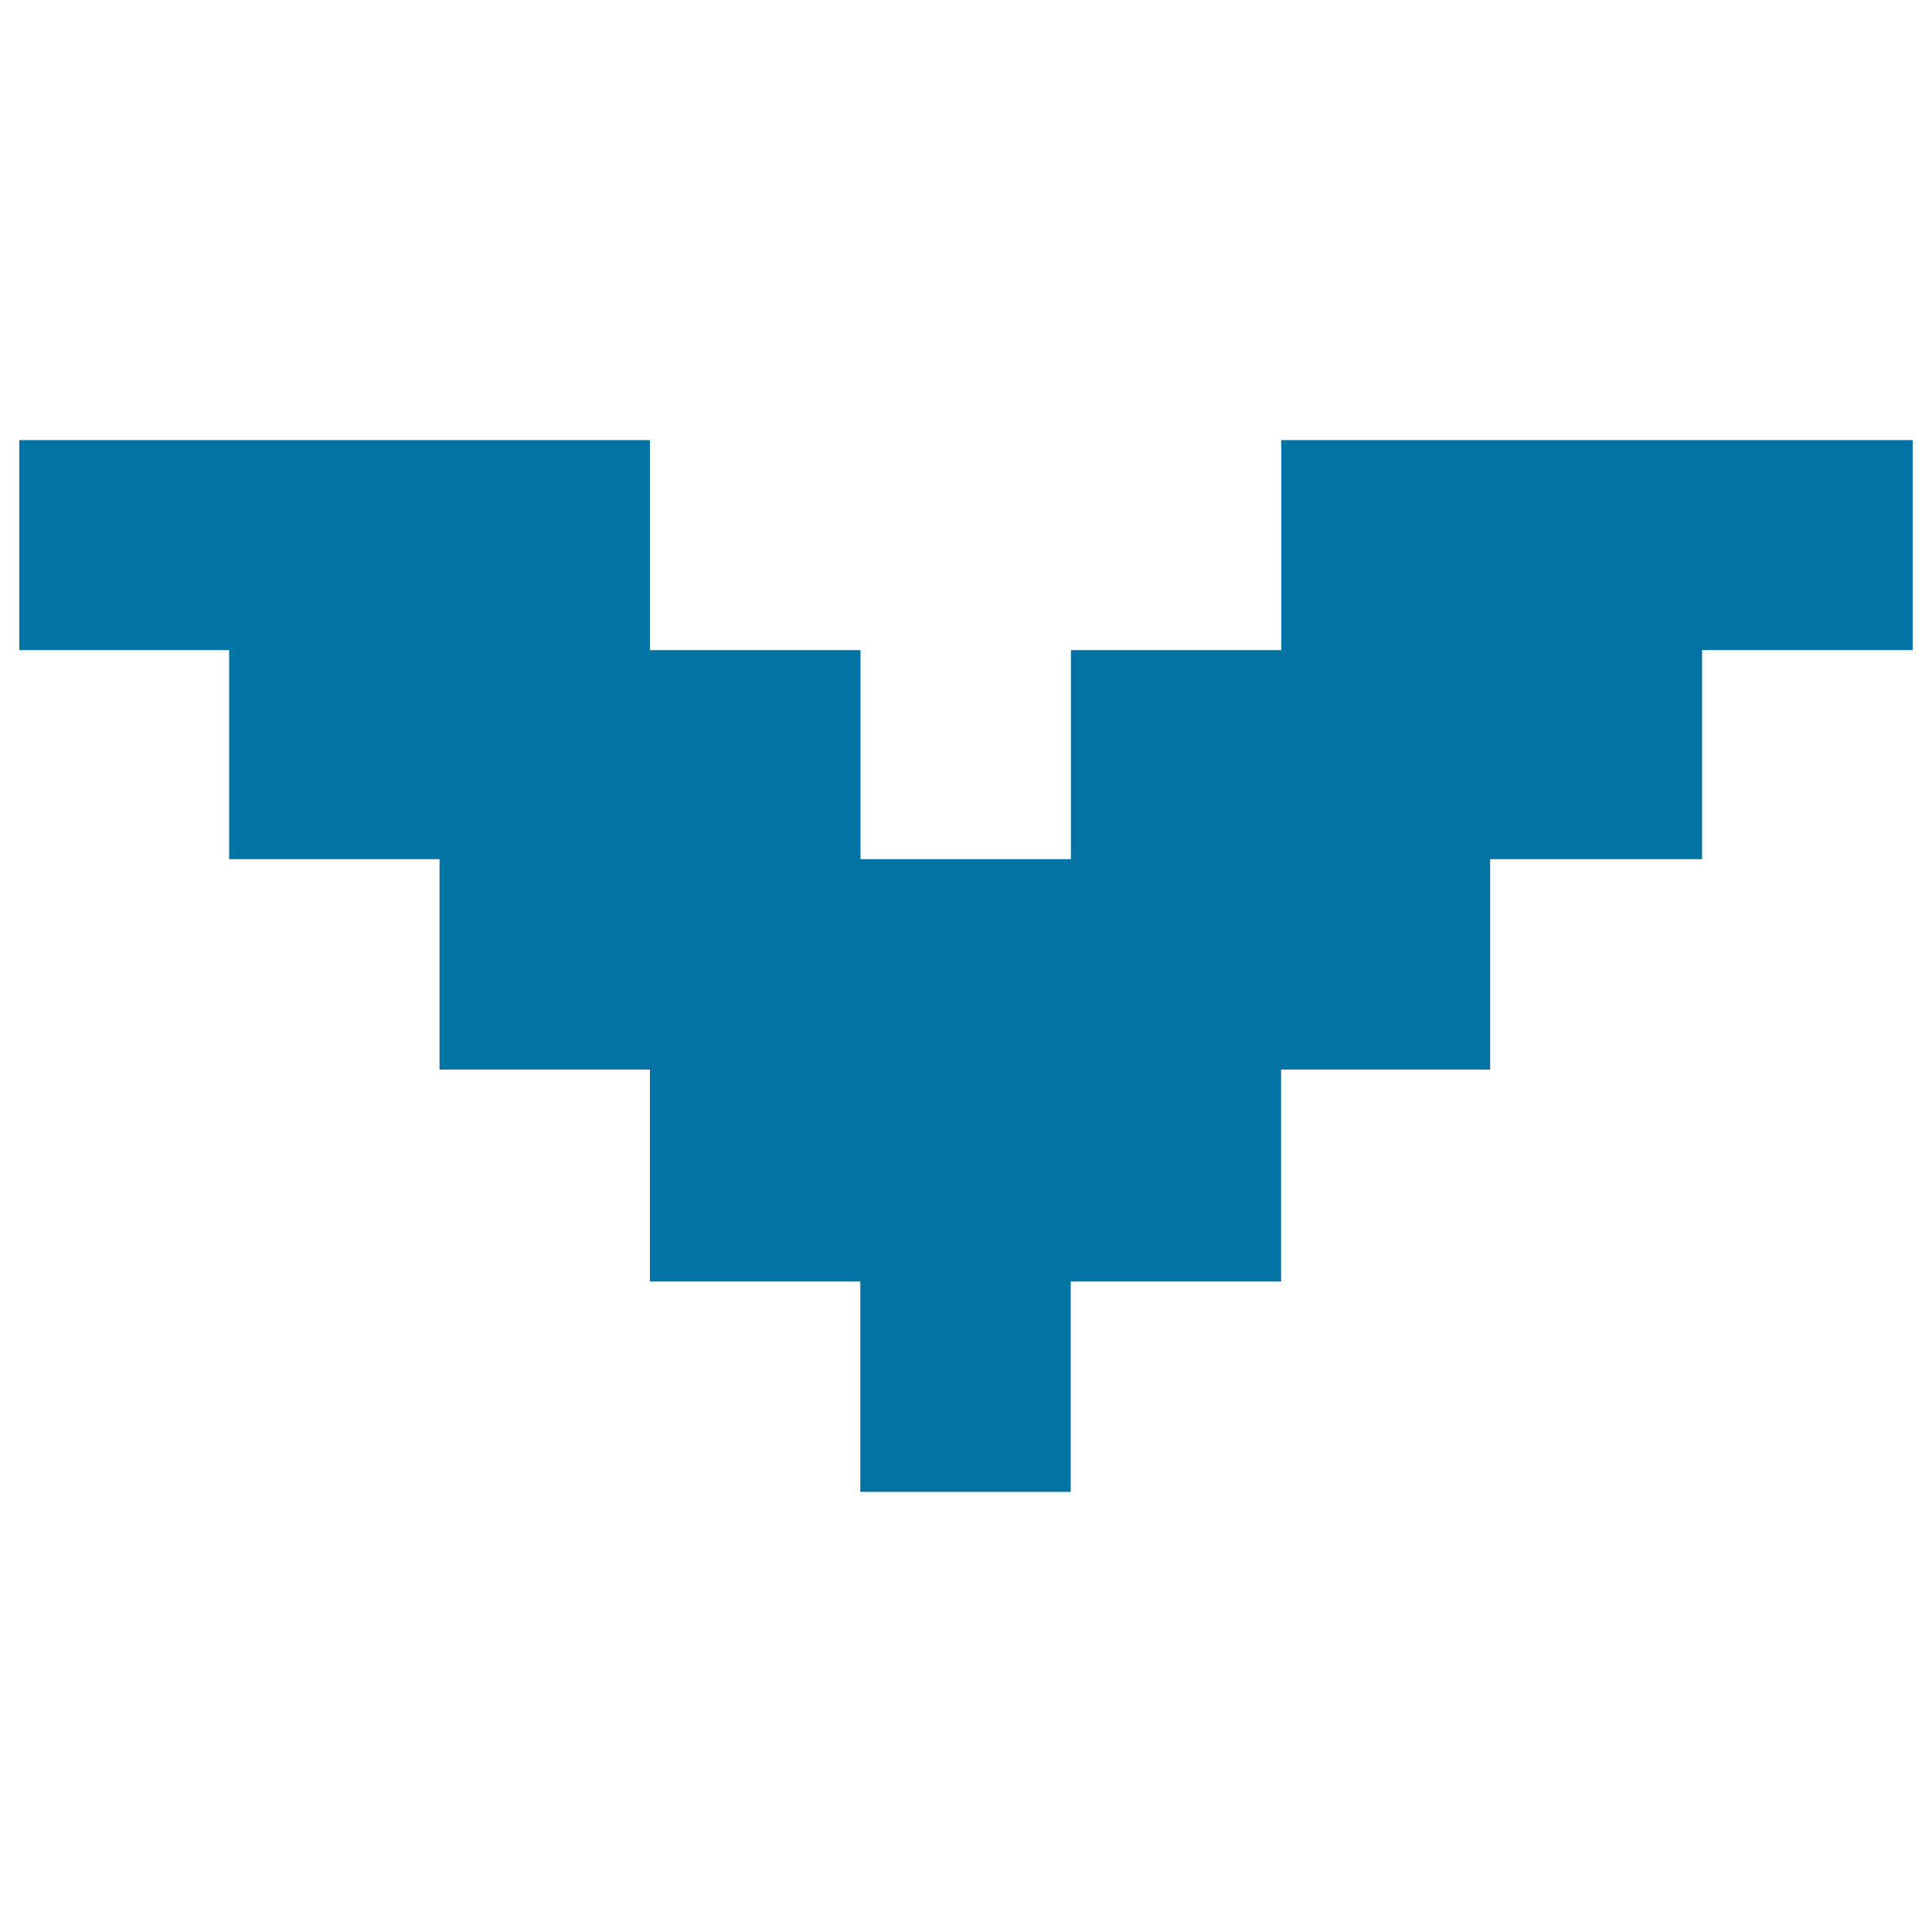 <svg xmlns="http://www.w3.org/2000/svg" viewBox="0 0 1000 1000" style="fill:#0273a2">
<title>Arrow Down  SVG icon</title>
<path d="M663.2,227.8v108.7H554.3v108.2H445.4V336.5H336.4V227.8H10v108.7h108.6v108.2h108.9v108.9h108.9v109.7h108.9v108.9h108.9V663.3h108.9V553.6h108.2V444.7h109.7V336.5H990V227.8H663.2z"/>
</svg>